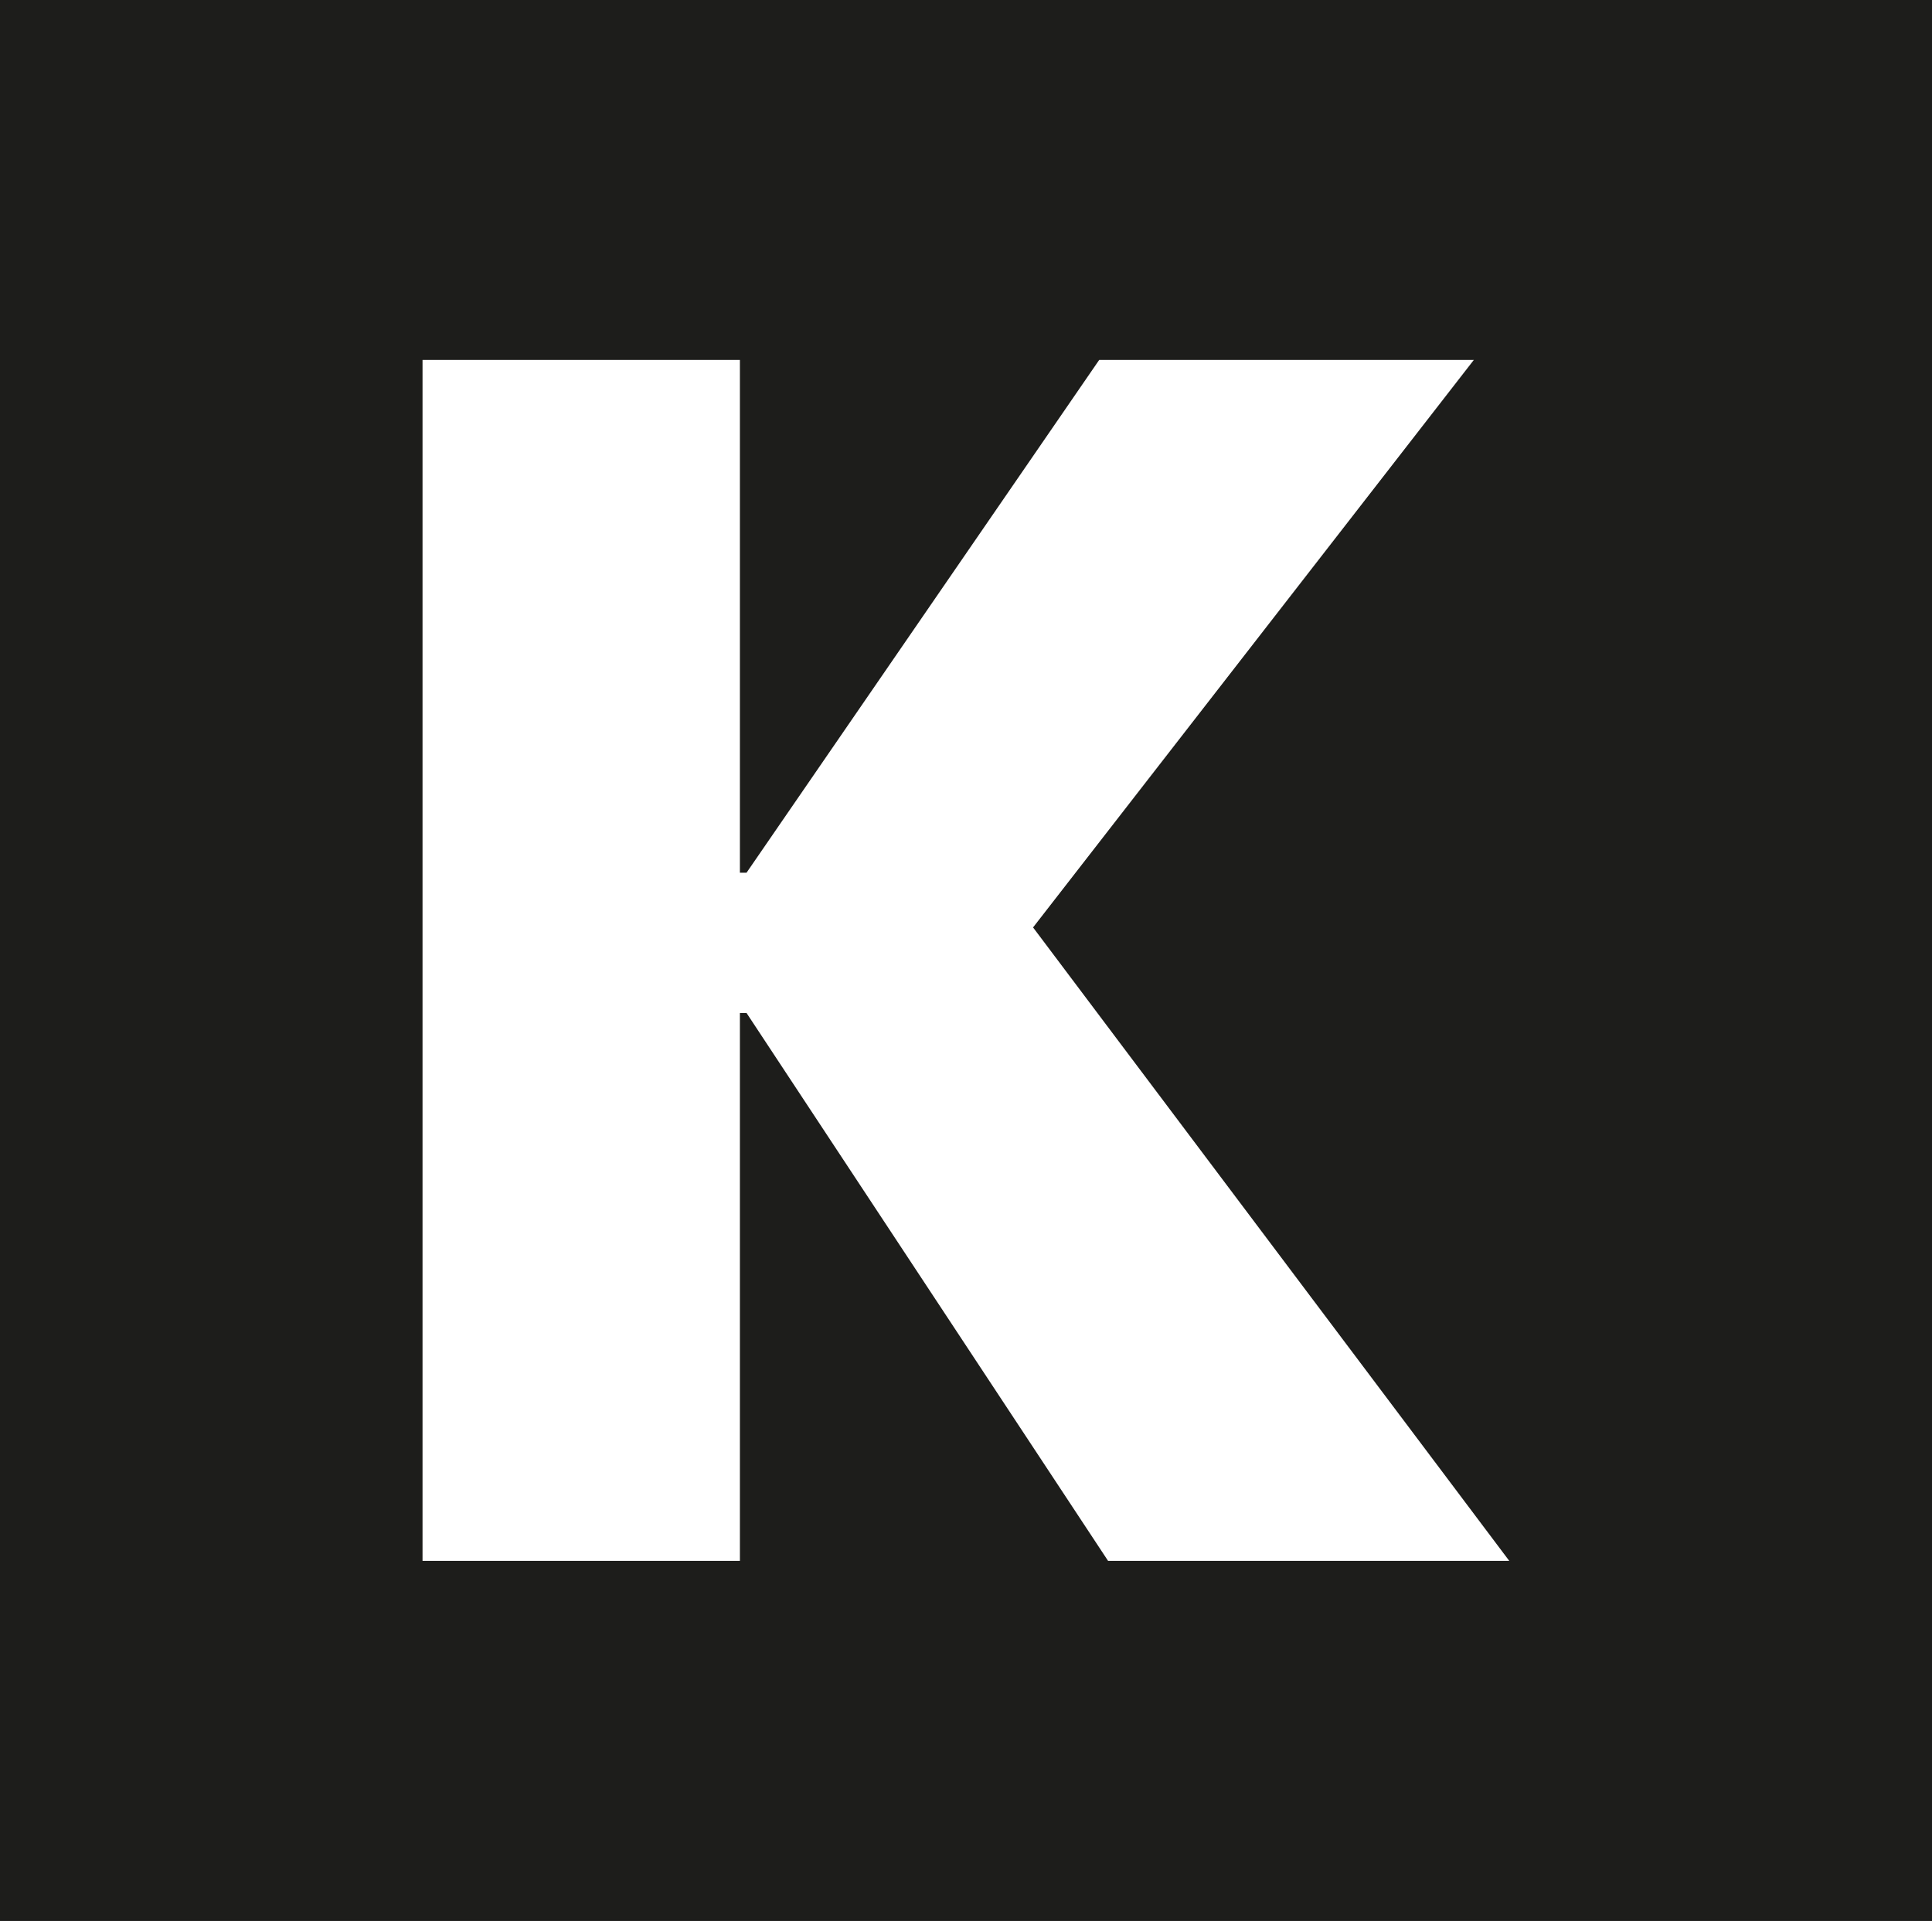 <svg xmlns="http://www.w3.org/2000/svg" width="175" height="174" viewBox="0 0 175 174" fill="none"><rect x="0" y="0" width="175" height="174" fill="#808080" stroke="none"/><g clip-path="url(#clip0_208_448)"><path d="M175 0H0V174H175V0Z" fill="#1D1D1B"></path><path d="M175 0H0V174H175V0Z" fill="#1D1D1B"></path><path d="M136.711 141.395H100.368L67.622 91.766H67.02V141.395H38.273V32.605H67.02V79.056H67.622L99.565 32.605H133.5L93.575 84.014L136.696 141.38L136.711 141.395Z" fill="white"></path></g><defs><clipPath id="clip0_208_448"><rect width="175" height="174" fill="white"></rect></clipPath></defs></svg>